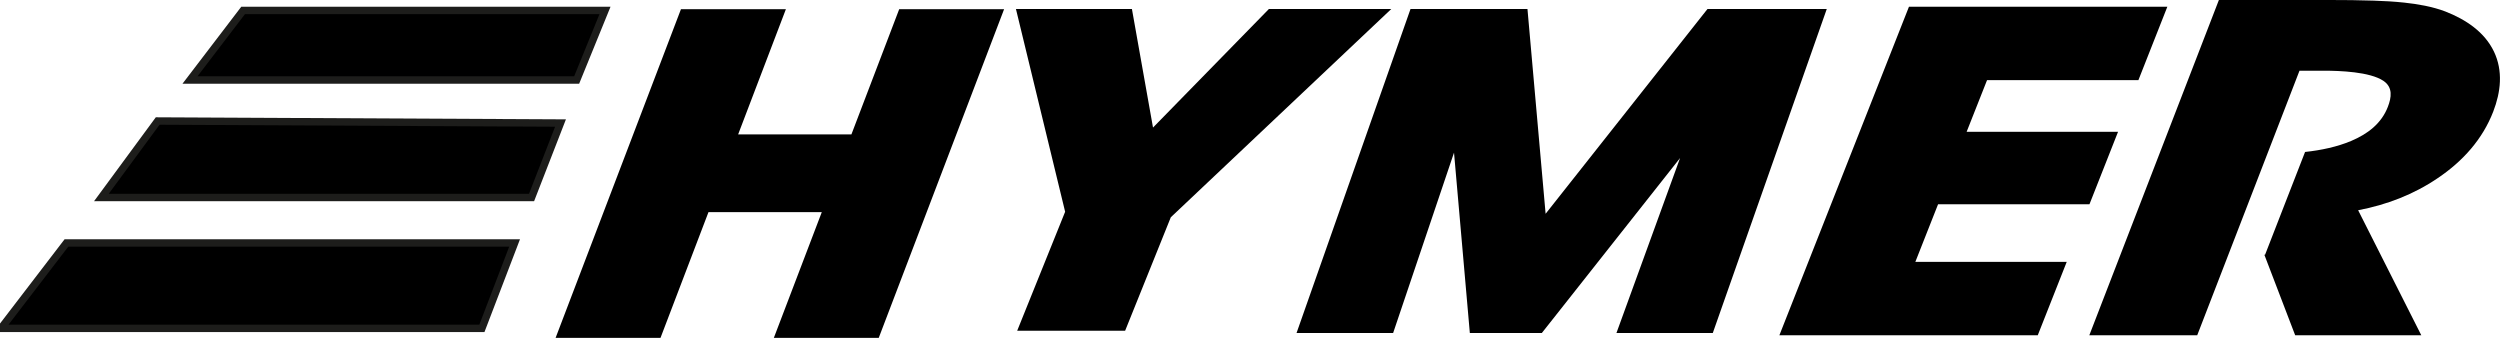 <svg width="74" height="10" viewBox="0 0 74 10" fill="none" xmlns="http://www.w3.org/2000/svg">
<g id="Laag_1" clip-path="url(#clip0_372_4532)">
<path id="Vector" fill-rule="evenodd" clip-rule="evenodd" d="M20.971 6.279L19.551 10H16.446L20.156 0.273H23.262L21.849 3.978H25.202L26.616 0.273H29.721L26.011 10H22.906L24.325 6.279H20.971Z" fill="black"/>
<path id="Vector_2" fill-rule="evenodd" clip-rule="evenodd" d="M34.656 6.431L33.304 9.789H30.109L31.528 6.268L30.072 0.267H33.505L34.129 3.776L37.559 0.267H41.181L34.656 6.431Z" fill="black"/>
<path id="Vector_3" fill-rule="evenodd" clip-rule="evenodd" d="M45.75 6.328L50.541 0.267H54.072L50.699 9.856H47.847L49.73 4.678L45.639 9.856H43.507L43.039 4.518L41.237 9.856H38.378L41.751 0.267H45.213L45.75 6.328Z" fill="black"/>
<path id="Vector_4" fill-rule="evenodd" clip-rule="evenodd" d="M58.817 2.371L58.212 3.902H62.694L61.848 6.046H57.367L56.694 7.752H61.175L60.318 9.923H52.67L56.505 0.2H64.153L63.297 2.371H58.817Z" fill="black"/>
<path id="Vector_5" fill-rule="evenodd" clip-rule="evenodd" d="M69.801 6.223L71.67 9.923H67.937L67.025 7.541H67.046C67.434 6.535 67.838 5.511 68.23 4.498C68.706 4.447 69.178 4.347 69.595 4.172C70.096 3.96 70.493 3.648 70.68 3.164C70.787 2.886 70.836 2.586 70.548 2.392C70.145 2.124 69.262 2.093 68.786 2.093H68.065C67.051 4.713 66.047 7.312 65.038 9.923H61.844L65.679 0H68.975C69.402 0 69.831 0.004 70.258 0.019C70.559 0.029 70.865 0.045 71.163 0.077C71.569 0.12 71.995 0.194 72.377 0.338C72.995 0.578 73.544 0.95 73.82 1.525C74.096 2.102 74.023 2.724 73.8 3.303C73.485 4.117 72.908 4.768 72.152 5.276C71.445 5.755 70.651 6.061 69.801 6.223Z" fill="black"/>
<path id="Vector_6" fill-rule="evenodd" clip-rule="evenodd" d="M7.196 0.309H17.908L17.069 2.368H5.624L7.196 0.309Z" fill="black" stroke="#1D1D1B" stroke-width="0.22" stroke-miterlimit="22.93"/>
<path id="Vector_7" fill-rule="evenodd" clip-rule="evenodd" d="M4.667 3.582L16.591 3.642L15.734 5.846H3.001L4.667 3.582Z" fill="black" stroke="#1D1D1B" stroke-width="0.22" stroke-miterlimit="22.93"/>
<path id="Vector_8" fill-rule="evenodd" clip-rule="evenodd" d="M1.966 7.192H15.232L14.264 9.72H0.029L1.966 7.192Z" fill="black" stroke="#1D1D1B" stroke-width="0.22" stroke-miterlimit="22.93"/>
</g>
<defs>
<clipPath id="clip0_372_4532">
<rect width="74" height="10" fill="white"/>
</clipPath>
</defs>
</svg>
